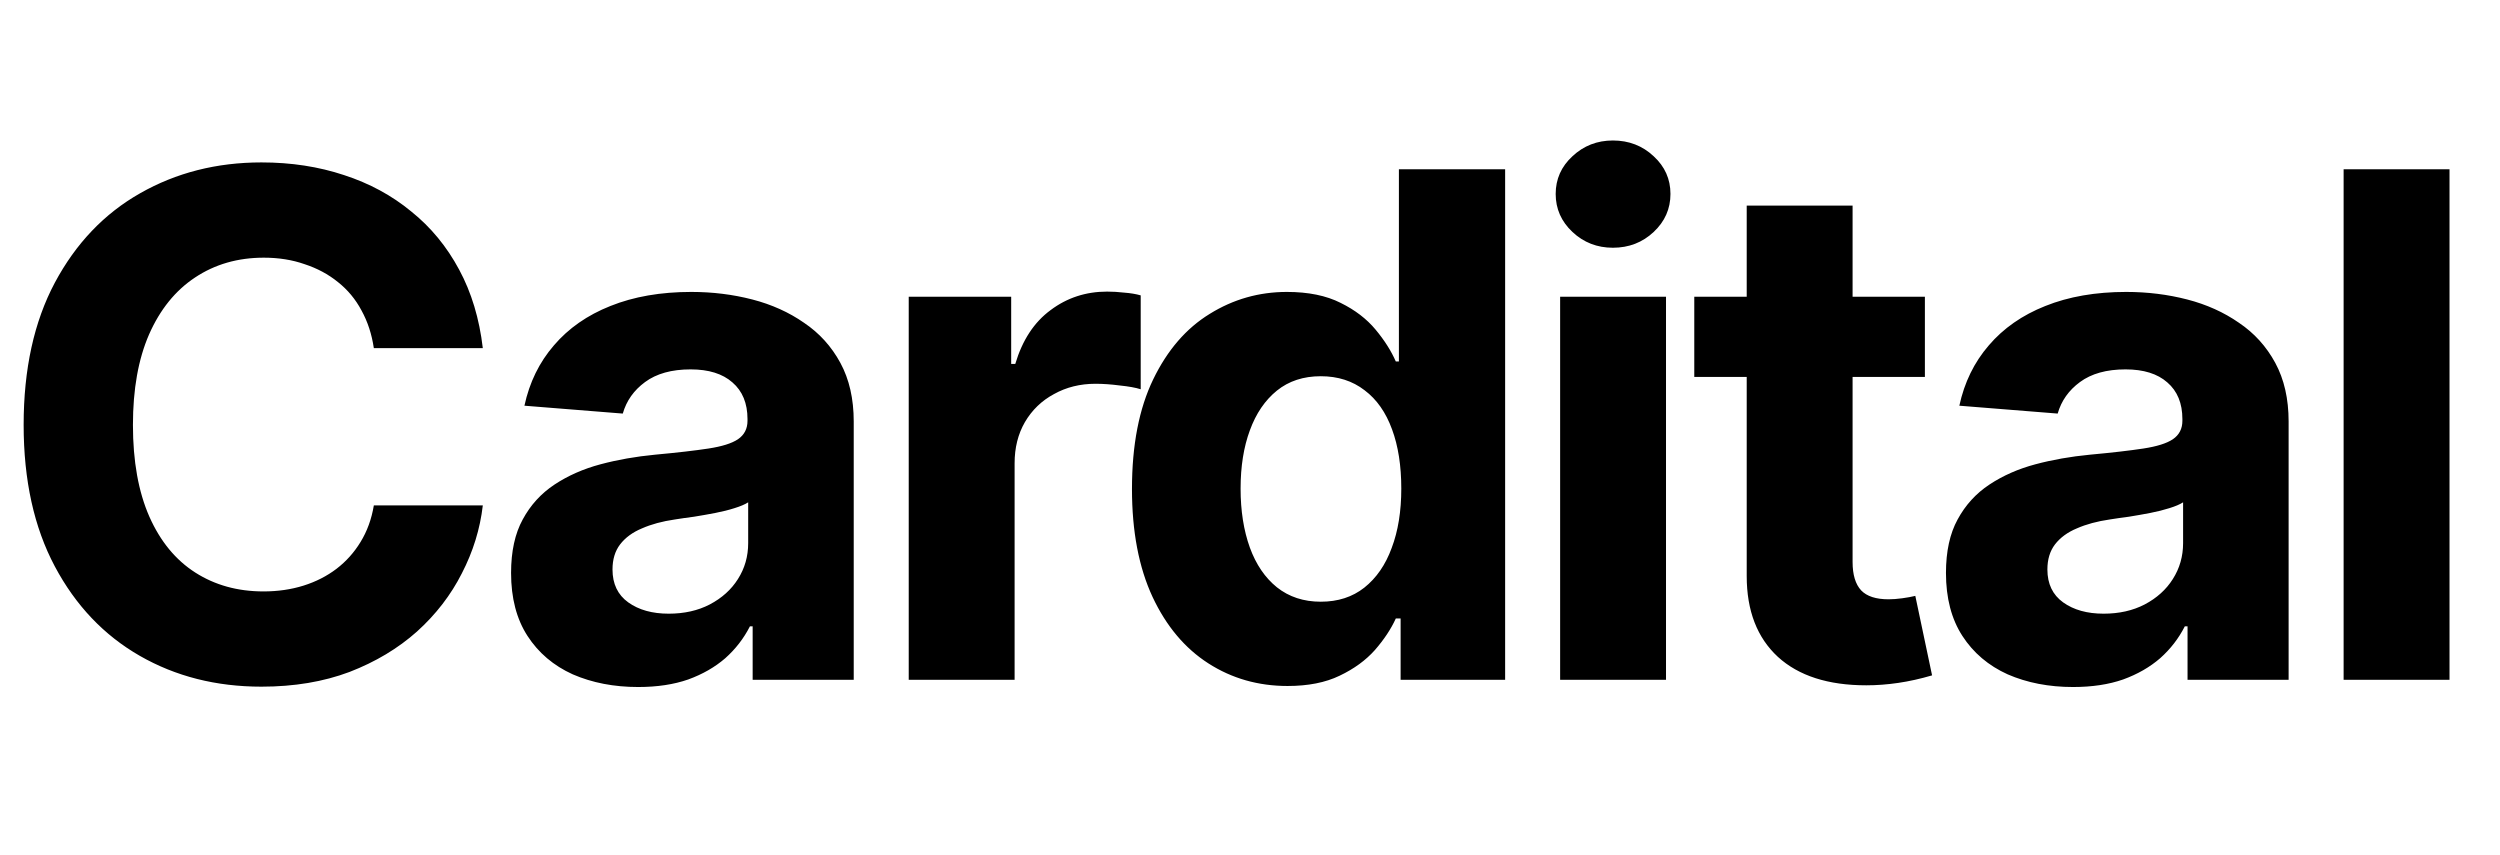 <svg width="114" height="39" viewBox="0 0 114 39" fill="none" xmlns="http://www.w3.org/2000/svg">
<path d="M11.922 31.312C9.859 31.312 8.01 30.844 6.375 29.906C4.74 28.969 3.448 27.609 2.5 25.828C1.552 24.047 1.078 21.896 1.078 19.375C1.078 16.833 1.552 14.672 2.5 12.891C3.458 11.099 4.755 9.74 6.391 8.812C8.036 7.875 9.88 7.406 11.922 7.406C13.276 7.406 14.531 7.599 15.688 7.984C16.844 8.359 17.865 8.911 18.75 9.641C19.646 10.359 20.375 11.245 20.938 12.297C21.5 13.338 21.859 14.531 22.016 15.875H17.047C16.953 15.24 16.766 14.667 16.484 14.156C16.213 13.646 15.854 13.213 15.406 12.859C14.969 12.505 14.463 12.234 13.891 12.047C13.328 11.849 12.708 11.75 12.031 11.75C10.844 11.75 9.797 12.052 8.891 12.656C7.995 13.25 7.297 14.115 6.797 15.25C6.307 16.375 6.062 17.75 6.062 19.375C6.062 21.031 6.312 22.427 6.812 23.562C7.312 24.688 8.01 25.537 8.906 26.109C9.802 26.682 10.838 26.969 12.016 26.969C12.672 26.969 13.281 26.88 13.844 26.703C14.406 26.526 14.906 26.271 15.344 25.938C15.781 25.604 16.146 25.198 16.438 24.719C16.74 24.229 16.943 23.672 17.047 23.047H22.016C21.891 24.12 21.573 25.151 21.062 26.141C20.562 27.13 19.88 28.016 19.016 28.797C18.151 29.568 17.125 30.182 15.938 30.641C14.75 31.088 13.412 31.312 11.922 31.312ZM29.102 31.328C27.998 31.328 27.003 31.135 26.117 30.75C25.242 30.354 24.555 29.771 24.055 29C23.555 28.229 23.305 27.271 23.305 26.125C23.305 25.146 23.482 24.333 23.836 23.688C24.19 23.031 24.675 22.5 25.289 22.094C25.904 21.688 26.602 21.38 27.383 21.172C28.164 20.963 28.992 20.818 29.867 20.734C30.878 20.641 31.69 20.547 32.305 20.453C32.92 20.359 33.367 20.219 33.649 20.031C33.94 19.833 34.086 19.552 34.086 19.188V19.109C34.086 18.391 33.857 17.833 33.399 17.438C32.951 17.042 32.315 16.844 31.492 16.844C30.628 16.844 29.935 17.037 29.414 17.422C28.904 17.797 28.565 18.276 28.399 18.859L23.914 18.5C24.143 17.438 24.591 16.521 25.258 15.75C25.925 14.969 26.784 14.37 27.836 13.953C28.899 13.526 30.128 13.312 31.524 13.312C32.492 13.312 33.42 13.427 34.305 13.656C35.19 13.885 35.977 14.24 36.664 14.719C37.362 15.188 37.914 15.797 38.321 16.547C38.727 17.297 38.93 18.188 38.93 19.219V31H34.321V28.562H34.196C33.914 29.115 33.539 29.599 33.071 30.016C32.602 30.422 32.039 30.745 31.383 30.984C30.727 31.213 29.966 31.328 29.102 31.328ZM30.492 27.984C31.201 27.984 31.826 27.844 32.367 27.562C32.92 27.271 33.347 26.885 33.649 26.406C33.961 25.917 34.117 25.37 34.117 24.766V22.906C33.972 23 33.763 23.088 33.492 23.172C33.232 23.255 32.94 23.328 32.617 23.391C32.295 23.453 31.972 23.51 31.649 23.562C31.326 23.604 31.034 23.646 30.774 23.688C30.201 23.771 29.701 23.906 29.274 24.094C28.847 24.271 28.513 24.516 28.274 24.828C28.045 25.13 27.93 25.51 27.93 25.969C27.93 26.625 28.17 27.125 28.649 27.469C29.128 27.812 29.742 27.984 30.492 27.984ZM41.438 31V13.531H46.11V16.594H46.297C46.62 15.51 47.157 14.693 47.907 14.141C48.657 13.578 49.516 13.297 50.485 13.297C50.735 13.297 50.995 13.312 51.266 13.344C51.547 13.365 51.797 13.406 52.016 13.469V17.75C51.787 17.677 51.469 17.62 51.063 17.578C50.667 17.526 50.297 17.5 49.954 17.5C49.256 17.5 48.626 17.656 48.063 17.969C47.501 18.271 47.058 18.698 46.735 19.25C46.422 19.792 46.266 20.417 46.266 21.125V31H41.438ZM58.712 31.281C57.379 31.281 56.175 30.938 55.102 30.25C54.03 29.562 53.181 28.552 52.556 27.219C51.931 25.875 51.618 24.234 51.618 22.297C51.618 20.297 51.941 18.63 52.587 17.297C53.233 15.963 54.092 14.969 55.165 14.312C56.238 13.646 57.41 13.312 58.681 13.312C59.66 13.312 60.477 13.479 61.134 13.812C61.79 14.135 62.321 14.542 62.727 15.031C63.134 15.521 63.441 16.005 63.649 16.484H63.79V7.719H68.634V31H63.868V28.203H63.649C63.431 28.682 63.113 29.162 62.696 29.641C62.28 30.109 61.743 30.5 61.087 30.812C60.441 31.125 59.649 31.281 58.712 31.281ZM60.227 27.438C61.009 27.438 61.67 27.224 62.212 26.797C62.764 26.359 63.181 25.755 63.462 24.984C63.754 24.213 63.899 23.312 63.899 22.281C63.899 21.24 63.759 20.338 63.477 19.578C63.196 18.807 62.78 18.213 62.227 17.797C61.675 17.37 61.009 17.156 60.227 17.156C59.436 17.156 58.769 17.375 58.227 17.812C57.686 18.25 57.274 18.854 56.993 19.625C56.712 20.385 56.571 21.271 56.571 22.281C56.571 23.292 56.712 24.188 56.993 24.969C57.274 25.74 57.686 26.344 58.227 26.781C58.78 27.219 59.446 27.438 60.227 27.438ZM71.142 31V13.531H75.97V31H71.142ZM73.548 11.297C72.829 11.297 72.215 11.057 71.704 10.578C71.194 10.099 70.939 9.521 70.939 8.844C70.939 8.167 71.194 7.594 71.704 7.125C72.215 6.646 72.829 6.406 73.548 6.406C74.277 6.406 74.897 6.646 75.407 7.125C75.918 7.594 76.173 8.167 76.173 8.844C76.173 9.521 75.918 10.099 75.407 10.578C74.897 11.057 74.277 11.297 73.548 11.297ZM87.775 13.531V17.188H77.259V13.531H87.775ZM79.65 9.375H84.478V25.625C84.478 26.208 84.608 26.641 84.869 26.922C85.129 27.193 85.546 27.328 86.119 27.328C86.306 27.328 86.515 27.312 86.744 27.281C86.973 27.25 87.171 27.213 87.338 27.172L88.103 30.797C87.572 30.953 87.056 31.068 86.556 31.141C86.067 31.213 85.582 31.25 85.103 31.25C83.364 31.25 82.02 30.818 81.072 29.953C80.124 29.078 79.65 27.849 79.65 26.266V9.375ZM94.533 31.328C93.429 31.328 92.434 31.135 91.549 30.75C90.674 30.354 89.986 29.771 89.486 29C88.986 28.229 88.736 27.271 88.736 26.125C88.736 25.146 88.913 24.333 89.267 23.688C89.622 23.031 90.106 22.5 90.721 22.094C91.335 21.688 92.033 21.38 92.814 21.172C93.596 20.963 94.424 20.818 95.299 20.734C96.309 20.641 97.122 20.547 97.736 20.453C98.351 20.359 98.799 20.219 99.08 20.031C99.372 19.833 99.517 19.552 99.517 19.188V19.109C99.517 18.391 99.288 17.833 98.83 17.438C98.382 17.042 97.747 16.844 96.924 16.844C96.059 16.844 95.367 17.037 94.846 17.422C94.335 17.797 93.997 18.276 93.83 18.859L89.346 18.5C89.575 17.438 90.023 16.521 90.689 15.75C91.356 14.969 92.215 14.37 93.267 13.953C94.33 13.526 95.559 13.312 96.955 13.312C97.924 13.312 98.851 13.427 99.736 13.656C100.622 13.885 101.408 14.24 102.096 14.719C102.794 15.188 103.346 15.797 103.752 16.547C104.158 17.297 104.361 18.188 104.361 19.219V31H99.752V28.562H99.627C99.346 29.115 98.971 29.599 98.502 30.016C98.033 30.422 97.471 30.745 96.814 30.984C96.158 31.213 95.398 31.328 94.533 31.328ZM95.924 27.984C96.632 27.984 97.257 27.844 97.799 27.562C98.351 27.271 98.778 26.885 99.08 26.406C99.392 25.917 99.549 25.37 99.549 24.766V22.906C99.403 23 99.195 23.088 98.924 23.172C98.663 23.255 98.372 23.328 98.049 23.391C97.726 23.453 97.403 23.51 97.08 23.562C96.757 23.604 96.465 23.646 96.205 23.688C95.632 23.771 95.132 23.906 94.705 24.094C94.278 24.271 93.945 24.516 93.705 24.828C93.476 25.13 93.361 25.51 93.361 25.969C93.361 26.625 93.601 27.125 94.08 27.469C94.559 27.812 95.174 27.984 95.924 27.984ZM111.698 7.719V31H106.869V7.719H111.698Z" fill="black"/>
</svg>
